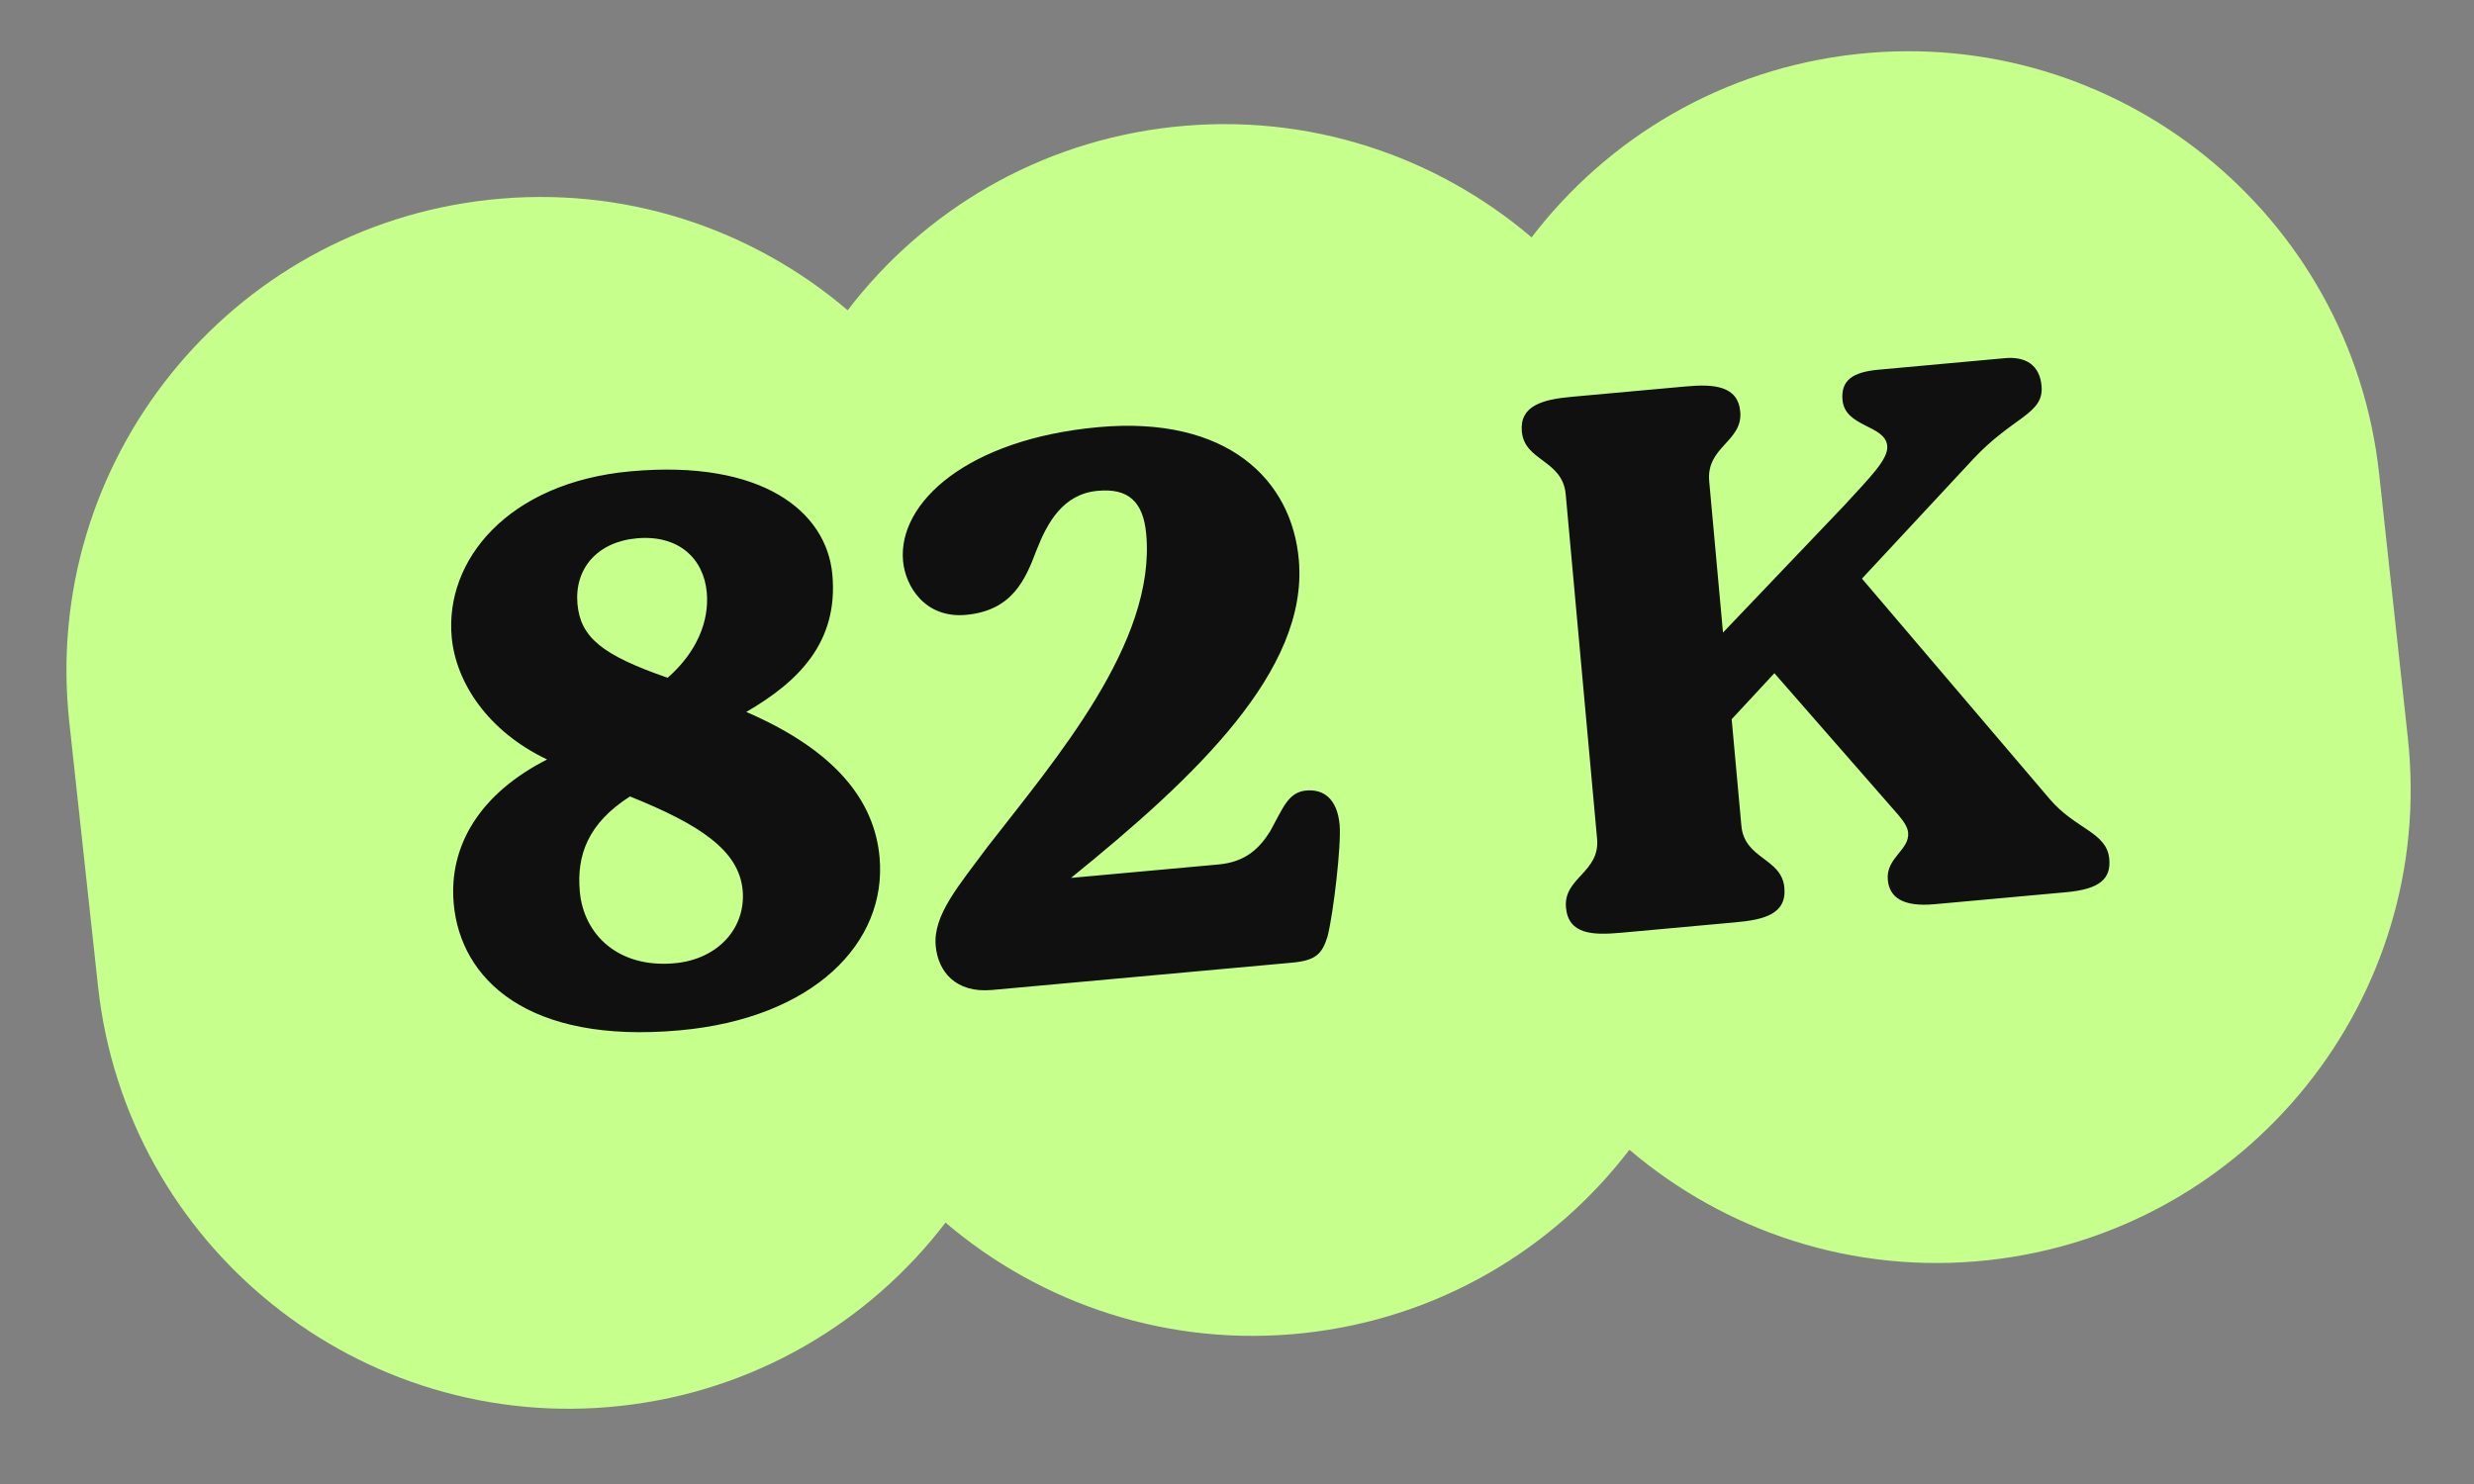 <svg width="75" height="45" viewBox="0 0 75 45" fill="none" xmlns="http://www.w3.org/2000/svg">
<rect x="0" y="0" width="75" height="45" fill="#808080" stroke="none"/>
<path fill-rule="evenodd" clip-rule="evenodd" d="M56.293 1.639C64.179 0.782 71.267 6.48 72.124 14.366L72.995 22.382C73.853 30.268 68.154 37.356 60.268 38.214C56.176 38.658 52.3 37.338 49.396 34.864C47.092 37.879 43.605 39.981 39.535 40.423C35.443 40.868 31.567 39.548 28.664 37.074C26.359 40.088 22.872 42.19 18.802 42.633C10.916 43.49 3.828 37.791 2.971 29.905L2.1 21.89C1.242 14.003 6.941 6.915 14.827 6.058C18.918 5.613 22.795 6.933 25.698 9.408C28.002 6.393 31.489 4.291 35.559 3.849C39.651 3.404 43.528 4.724 46.431 7.198C48.735 4.183 52.222 2.081 56.293 1.639Z" fill="#C6FF8C"/>
<path d="M20.611 31.243C15.974 31.665 13.962 29.679 13.755 27.408C13.594 25.64 14.559 24.058 16.586 23.03C14.797 22.18 13.819 20.703 13.693 19.317C13.482 16.998 15.387 14.632 19.116 14.292C23.108 13.929 25.059 15.511 25.233 17.423C25.42 19.478 24.203 20.673 22.624 21.588C25.384 22.783 26.511 24.319 26.664 25.992C26.901 28.598 24.65 30.875 20.611 31.243ZM20.24 20.552C21.133 19.772 21.505 18.823 21.426 17.962C21.333 16.934 20.568 16.209 19.301 16.324C18.106 16.433 17.409 17.243 17.506 18.319C17.598 19.323 18.25 19.866 20.24 20.552ZM20.45 29.209C21.788 29.087 22.616 28.12 22.514 26.997C22.403 25.778 21.199 24.996 19.098 24.151C17.822 24.966 17.477 25.937 17.577 27.036C17.697 28.351 18.753 29.363 20.45 29.209ZM30.078 30.019C28.955 30.122 28.435 29.446 28.366 28.681C28.281 27.749 29.067 26.858 29.925 25.695C31.996 23.025 35.048 19.493 34.748 16.195C34.657 15.191 34.187 14.8 33.279 14.883C32.227 14.979 31.752 15.841 31.419 16.691C31.089 17.564 30.694 18.516 29.284 18.645C28.041 18.758 27.445 17.776 27.376 17.011C27.215 15.242 29.329 13.315 33.296 12.953C37.192 12.599 39.176 14.539 39.376 17.003C39.655 20.327 36.261 23.552 32.468 26.621L36.937 26.214C37.75 26.14 38.172 25.74 38.508 25.203C38.901 24.493 39.051 24.021 39.601 23.971C40.103 23.925 40.538 24.199 40.611 25.012C40.666 25.609 40.423 27.704 40.245 28.395C40.078 28.94 39.878 29.127 39.161 29.192L30.078 30.019ZM62.14 24.233C62.922 25.15 63.869 25.232 63.943 26.045C63.998 26.642 63.665 26.962 62.638 27.055L58.646 27.419C57.642 27.51 57.275 27.182 57.229 26.68C57.168 26.011 57.894 25.776 57.846 25.25C57.833 25.107 57.746 24.946 57.557 24.722L53.791 20.414L52.496 21.809L52.79 25.036C52.883 26.064 54.011 26.009 54.094 26.917C54.168 27.73 53.459 27.891 52.599 27.969L49.133 28.285C48.273 28.363 47.547 28.333 47.473 27.52C47.391 26.612 48.51 26.462 48.416 25.434L47.465 14.989C47.369 13.938 46.218 13.994 46.135 13.086C46.063 12.297 46.77 12.112 47.654 12.032L51.096 11.719C51.956 11.64 52.684 11.694 52.756 12.483C52.838 13.392 51.719 13.542 51.815 14.593L52.233 19.182L55.907 15.329C56.674 14.488 57.249 13.93 57.212 13.524C57.154 12.878 55.932 12.965 55.856 12.129C55.802 11.531 56.165 11.281 56.954 11.21L60.778 10.861C61.423 10.803 61.834 11.079 61.89 11.7C61.969 12.56 61.034 12.621 59.826 13.912L56.446 17.546L62.14 24.233Z" fill="#101010"/>
</svg>
